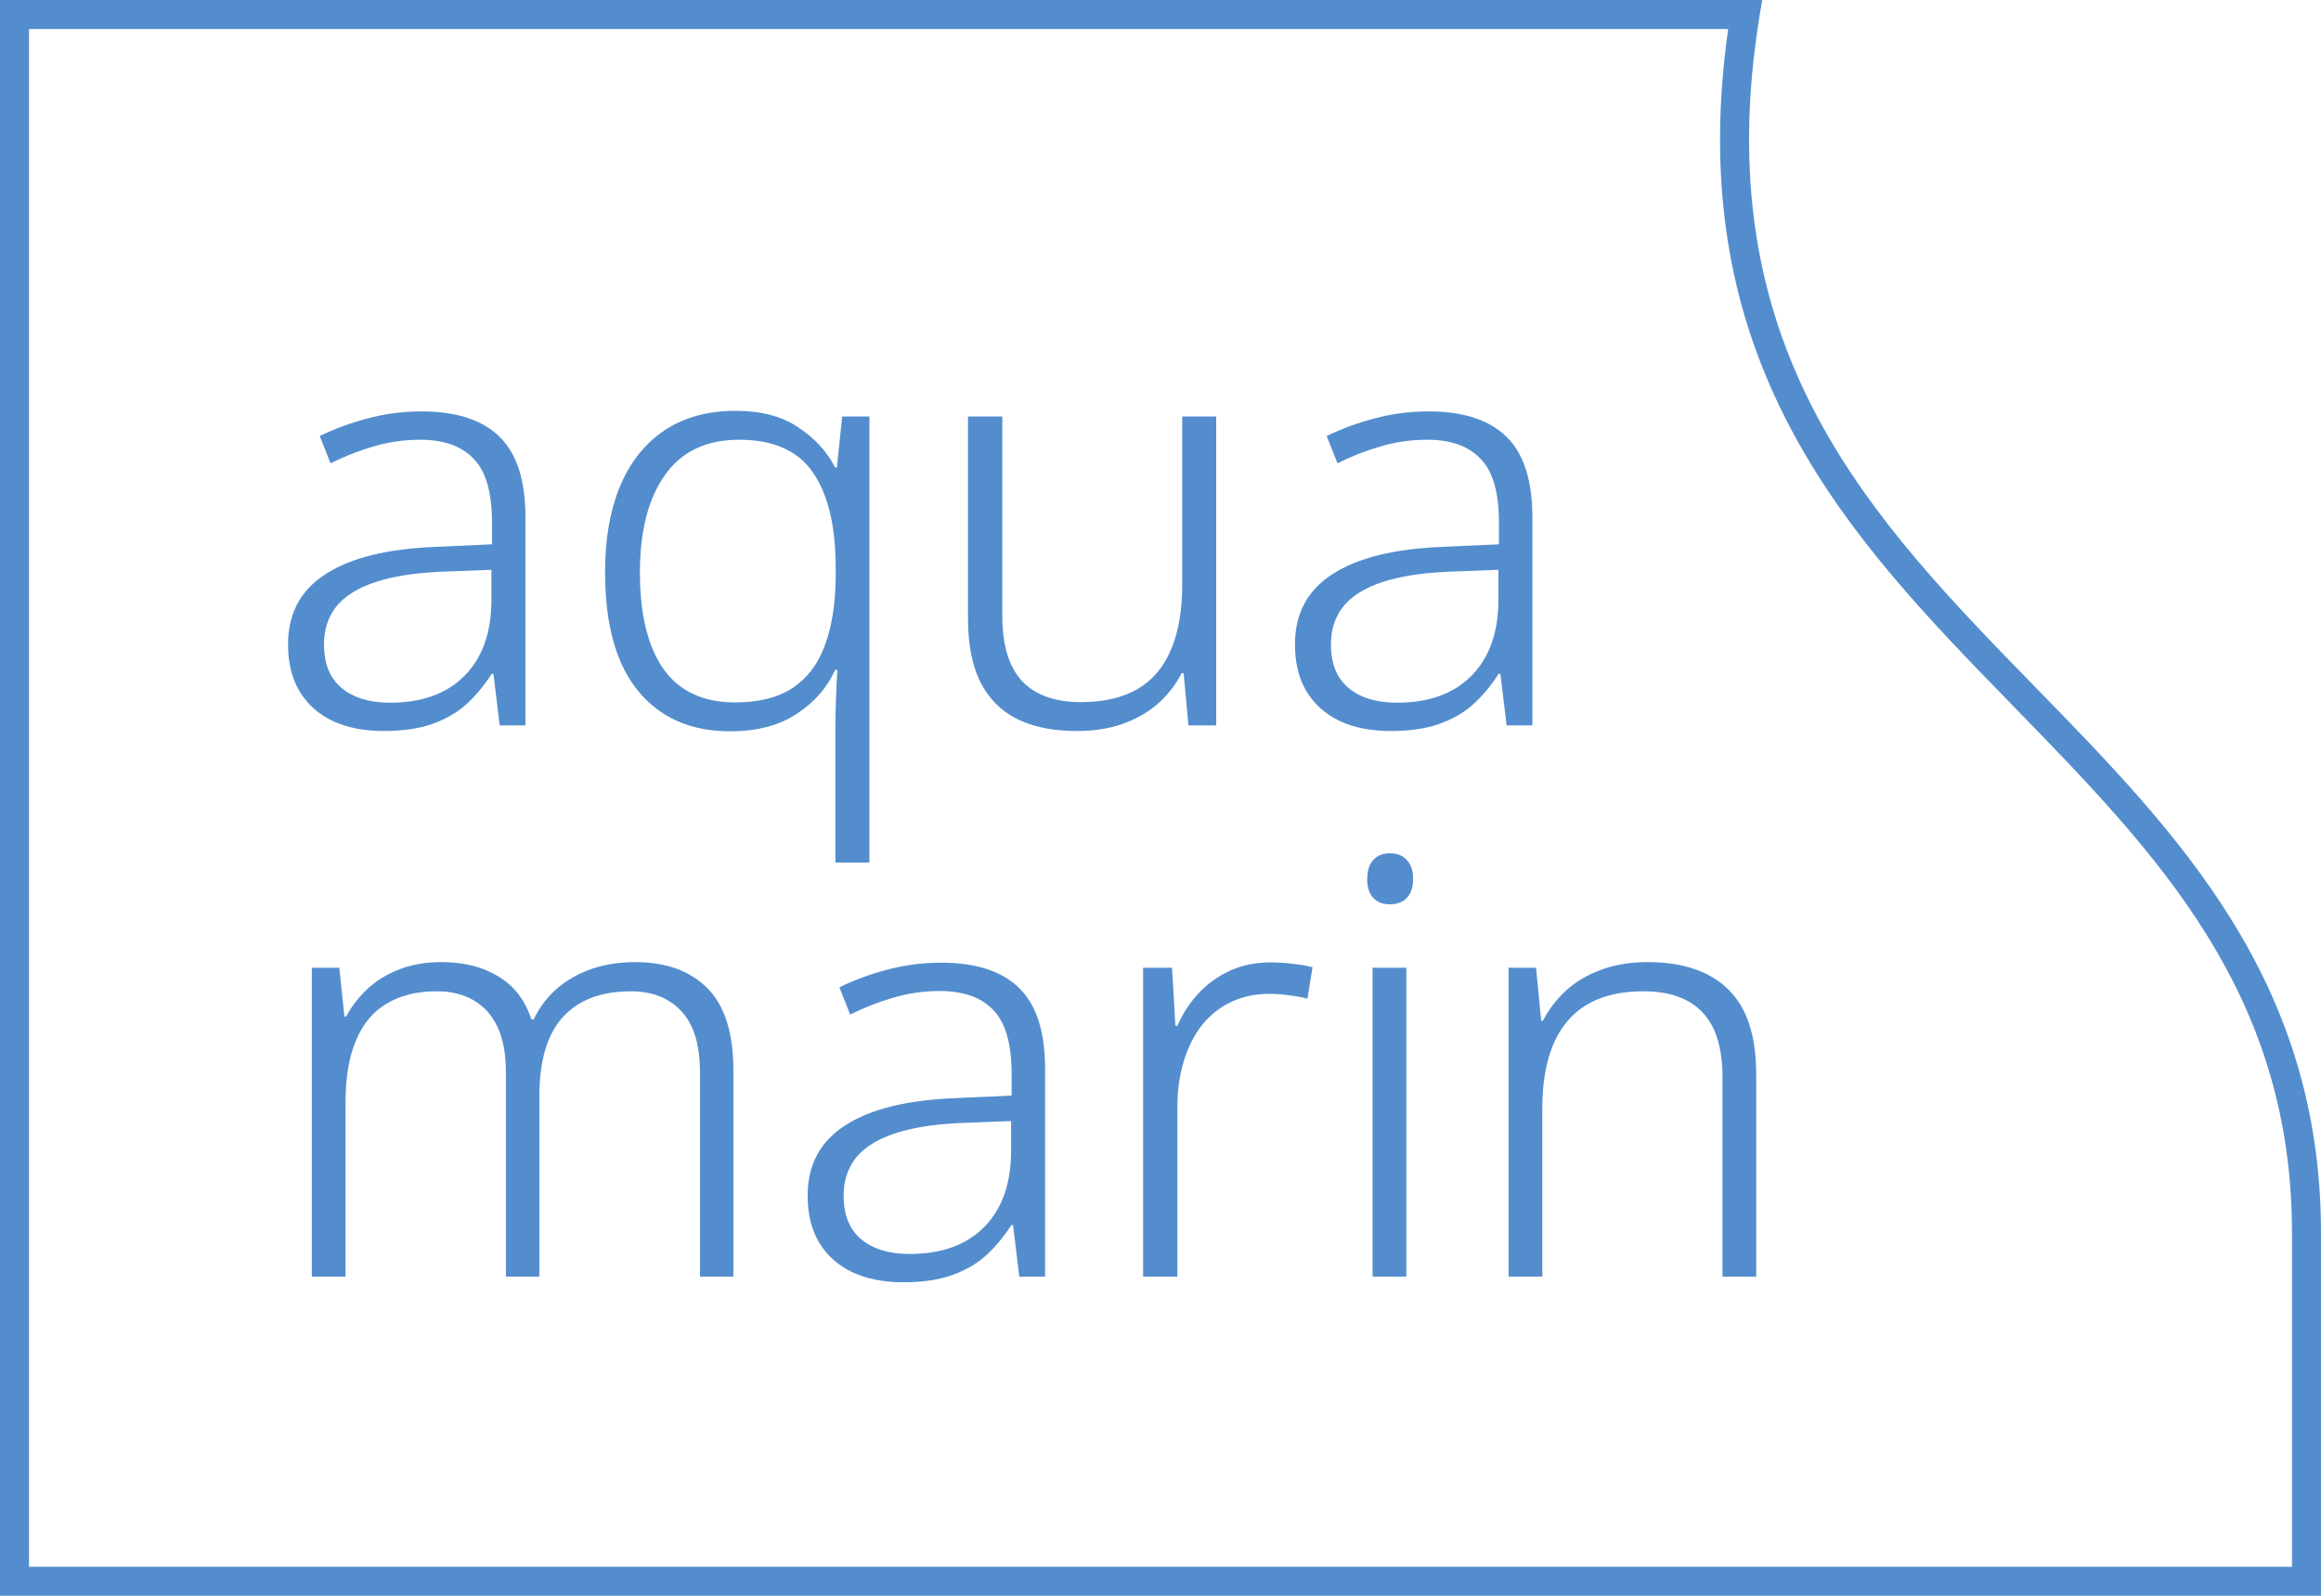 <?xml version="1.0" encoding="UTF-8"?> <svg xmlns="http://www.w3.org/2000/svg" width="80" height="55" viewBox="0 0 80 55" fill="none"> <path fill-rule="evenodd" clip-rule="evenodd" d="M1 54H79V42.5C79 34.202 74.361 29.438 69.41 24.354C68.996 23.929 68.58 23.502 68.165 23.07C65.502 20.305 62.866 17.35 61.17 13.651C59.58 10.183 58.84 6.115 59.567 1H1V54ZM0 0V55H80V42.5C80 33.78 75.077 28.732 70.151 23.681C64.544 17.931 58.934 12.178 60.578 1C60.626 0.671 60.681 0.338 60.742 0H0Z" fill="#538DCE"></path> <path d="M14.537 14.18C15.735 14.18 16.63 14.473 17.223 15.059C17.815 15.638 18.111 16.562 18.111 17.832V25H17.223L17.008 23.223H16.949C16.695 23.62 16.406 23.968 16.08 24.268C15.755 24.561 15.361 24.788 14.898 24.951C14.443 25.114 13.886 25.195 13.229 25.195C12.551 25.195 11.969 25.081 11.48 24.854C10.992 24.626 10.611 24.29 10.338 23.848C10.065 23.405 9.928 22.858 9.928 22.207C9.928 21.146 10.361 20.338 11.227 19.785C12.092 19.225 13.355 18.913 15.016 18.848L16.959 18.76V18.018C16.959 16.976 16.747 16.24 16.324 15.81C15.908 15.374 15.296 15.156 14.488 15.156C13.935 15.156 13.404 15.231 12.896 15.381C12.395 15.524 11.894 15.719 11.393 15.967L11.021 15.029C11.523 14.782 12.07 14.58 12.662 14.424C13.261 14.261 13.886 14.18 14.537 14.18ZM16.939 19.639L15.152 19.707C13.811 19.772 12.812 20.01 12.154 20.42C11.497 20.824 11.168 21.422 11.168 22.217C11.168 22.874 11.37 23.372 11.773 23.711C12.177 24.049 12.734 24.219 13.443 24.219C14.55 24.219 15.409 23.906 16.021 23.281C16.634 22.656 16.939 21.784 16.939 20.664V19.639Z" fill="#538DCE"></path> <path d="M28.795 29.727V25.088C28.795 24.808 28.801 24.476 28.814 24.092C28.828 23.701 28.844 23.366 28.863 23.086H28.785C28.518 23.691 28.079 24.196 27.467 24.6C26.861 25.003 26.093 25.205 25.162 25.205C23.814 25.205 22.76 24.743 21.998 23.818C21.236 22.894 20.855 21.523 20.855 19.707C20.855 18.581 21.025 17.604 21.363 16.777C21.708 15.944 22.216 15.3 22.887 14.844C23.564 14.388 24.384 14.16 25.348 14.16C26.24 14.16 26.965 14.352 27.525 14.736C28.092 15.114 28.512 15.573 28.785 16.113H28.844L29.029 14.355H29.967V29.727H28.795ZM25.338 24.209C26.158 24.209 26.819 24.043 27.32 23.711C27.828 23.372 28.199 22.881 28.434 22.236C28.674 21.592 28.798 20.804 28.805 19.873V19.6C28.805 18.141 28.544 17.038 28.023 16.289C27.509 15.534 26.66 15.156 25.475 15.156C24.342 15.156 23.489 15.563 22.916 16.377C22.343 17.184 22.057 18.301 22.057 19.727C22.057 21.172 22.327 22.282 22.867 23.057C23.414 23.825 24.238 24.209 25.338 24.209Z" fill="#538DCE"></path> <path d="M41.92 14.355V25H40.963L40.797 23.203H40.728C40.533 23.587 40.266 23.932 39.928 24.238C39.589 24.538 39.185 24.772 38.717 24.941C38.248 25.111 37.714 25.195 37.115 25.195C36.295 25.195 35.605 25.055 35.045 24.775C34.492 24.495 34.072 24.069 33.785 23.496C33.505 22.923 33.365 22.201 33.365 21.328V14.355H34.547V21.23C34.547 22.24 34.775 22.988 35.23 23.477C35.686 23.958 36.363 24.199 37.262 24.199C38.043 24.199 38.691 24.049 39.205 23.75C39.719 23.451 40.103 23.001 40.357 22.402C40.618 21.797 40.748 21.048 40.748 20.156V14.355H41.92Z" fill="#538DCE"></path> <path d="M49.244 14.18C50.442 14.18 51.337 14.473 51.93 15.059C52.522 15.638 52.818 16.562 52.818 17.832V25H51.93L51.715 23.223H51.656C51.402 23.62 51.113 23.968 50.787 24.268C50.462 24.561 50.068 24.788 49.605 24.951C49.15 25.114 48.593 25.195 47.935 25.195C47.258 25.195 46.676 25.081 46.188 24.854C45.699 24.626 45.318 24.29 45.045 23.848C44.772 23.405 44.635 22.858 44.635 22.207C44.635 21.146 45.068 20.338 45.934 19.785C46.8 19.225 48.062 18.913 49.723 18.848L51.666 18.76V18.018C51.666 16.976 51.454 16.24 51.031 15.81C50.615 15.374 50.003 15.156 49.195 15.156C48.642 15.156 48.111 15.231 47.603 15.381C47.102 15.524 46.601 15.719 46.1 15.967L45.728 15.029C46.23 14.782 46.777 14.58 47.369 14.424C47.968 14.261 48.593 14.18 49.244 14.18ZM51.647 19.639L49.859 19.707C48.518 19.772 47.519 20.01 46.861 20.42C46.204 20.824 45.875 21.422 45.875 22.217C45.875 22.874 46.077 23.372 46.48 23.711C46.884 24.049 47.441 24.219 48.15 24.219C49.257 24.219 50.117 23.906 50.728 23.281C51.34 22.656 51.647 21.784 51.647 20.664V19.639Z" fill="#538DCE"></path> <path d="M21.891 33.16C22.958 33.16 23.788 33.46 24.381 34.059C24.98 34.658 25.279 35.605 25.279 36.9V44H24.127V36.959C24.127 36.008 23.912 35.305 23.482 34.85C23.059 34.394 22.48 34.166 21.744 34.166C20.722 34.166 19.941 34.462 19.4 35.055C18.86 35.647 18.59 36.562 18.59 37.799V44H17.438V36.959C17.438 36.321 17.34 35.797 17.145 35.387C16.949 34.977 16.672 34.671 16.314 34.469C15.963 34.267 15.54 34.166 15.045 34.166C14.374 34.166 13.805 34.306 13.336 34.586C12.867 34.859 12.512 35.283 12.271 35.855C12.031 36.422 11.91 37.132 11.91 37.984V44H10.748V33.355H11.695L11.871 35.035H11.93C12.118 34.684 12.363 34.368 12.662 34.088C12.968 33.801 13.333 33.577 13.756 33.414C14.179 33.245 14.667 33.16 15.221 33.16C15.995 33.16 16.65 33.326 17.184 33.658C17.724 33.984 18.102 34.475 18.316 35.133H18.395C18.701 34.501 19.156 34.016 19.762 33.678C20.367 33.333 21.077 33.16 21.891 33.16Z" fill="#538DCE"></path> <path d="M32.447 33.18C33.645 33.18 34.54 33.473 35.133 34.059C35.725 34.638 36.022 35.562 36.022 36.832V44H35.133L34.918 42.223H34.859C34.605 42.62 34.316 42.968 33.99 43.268C33.665 43.56 33.271 43.788 32.809 43.951C32.353 44.114 31.796 44.195 31.139 44.195C30.462 44.195 29.879 44.081 29.391 43.853C28.902 43.626 28.521 43.29 28.248 42.848C27.975 42.405 27.838 41.858 27.838 41.207C27.838 40.146 28.271 39.339 29.137 38.785C30.003 38.225 31.266 37.913 32.926 37.848L34.869 37.76V37.018C34.869 35.976 34.658 35.24 34.234 34.81C33.818 34.374 33.206 34.156 32.398 34.156C31.845 34.156 31.314 34.231 30.807 34.381C30.305 34.524 29.804 34.719 29.303 34.967L28.932 34.029C29.433 33.782 29.98 33.58 30.572 33.424C31.171 33.261 31.796 33.18 32.447 33.18ZM34.85 38.639L33.062 38.707C31.721 38.772 30.722 39.01 30.064 39.42C29.407 39.824 29.078 40.422 29.078 41.217C29.078 41.874 29.28 42.372 29.684 42.711C30.087 43.05 30.644 43.219 31.354 43.219C32.46 43.219 33.32 42.906 33.932 42.281C34.544 41.656 34.85 40.784 34.85 39.664V38.639Z" fill="#538DCE"></path> <path d="M43.805 33.17C44.065 33.17 44.316 33.186 44.557 33.219C44.804 33.245 45.032 33.284 45.24 33.336L45.065 34.42C44.863 34.368 44.651 34.329 44.43 34.303C44.215 34.27 43.99 34.254 43.756 34.254C43.274 34.254 42.838 34.345 42.447 34.527C42.057 34.71 41.721 34.973 41.441 35.318C41.168 35.663 40.956 36.077 40.807 36.559C40.657 37.04 40.582 37.578 40.582 38.17V44H39.4V33.355H40.397L40.514 35.357H40.582C40.758 34.947 40.995 34.579 41.295 34.254C41.601 33.922 41.962 33.658 42.379 33.463C42.802 33.268 43.277 33.17 43.805 33.17Z" fill="#538DCE"></path> <path d="M48.473 33.355V44H47.31V33.355H48.473ZM47.906 29.41C48.16 29.41 48.355 29.488 48.492 29.645C48.635 29.794 48.707 30.012 48.707 30.299C48.707 30.579 48.635 30.794 48.492 30.943C48.355 31.093 48.16 31.168 47.906 31.168C47.659 31.168 47.467 31.093 47.33 30.943C47.193 30.794 47.125 30.579 47.125 30.299C47.125 30.012 47.193 29.794 47.33 29.645C47.467 29.488 47.659 29.41 47.906 29.41Z" fill="#538DCE"></path> <path d="M56.783 33.16C58.001 33.16 58.928 33.473 59.566 34.098C60.211 34.716 60.533 35.699 60.533 37.047V44H59.371V37.125C59.371 36.116 59.14 35.37 58.678 34.889C58.222 34.407 57.545 34.166 56.647 34.166C55.481 34.166 54.609 34.508 54.029 35.191C53.45 35.868 53.16 36.878 53.16 38.219V44H51.998V33.355H52.945L53.121 35.182H53.18C53.382 34.791 53.648 34.443 53.98 34.137C54.319 33.831 54.723 33.593 55.191 33.424C55.66 33.248 56.191 33.16 56.783 33.16Z" fill="#538DCE"></path> </svg> 